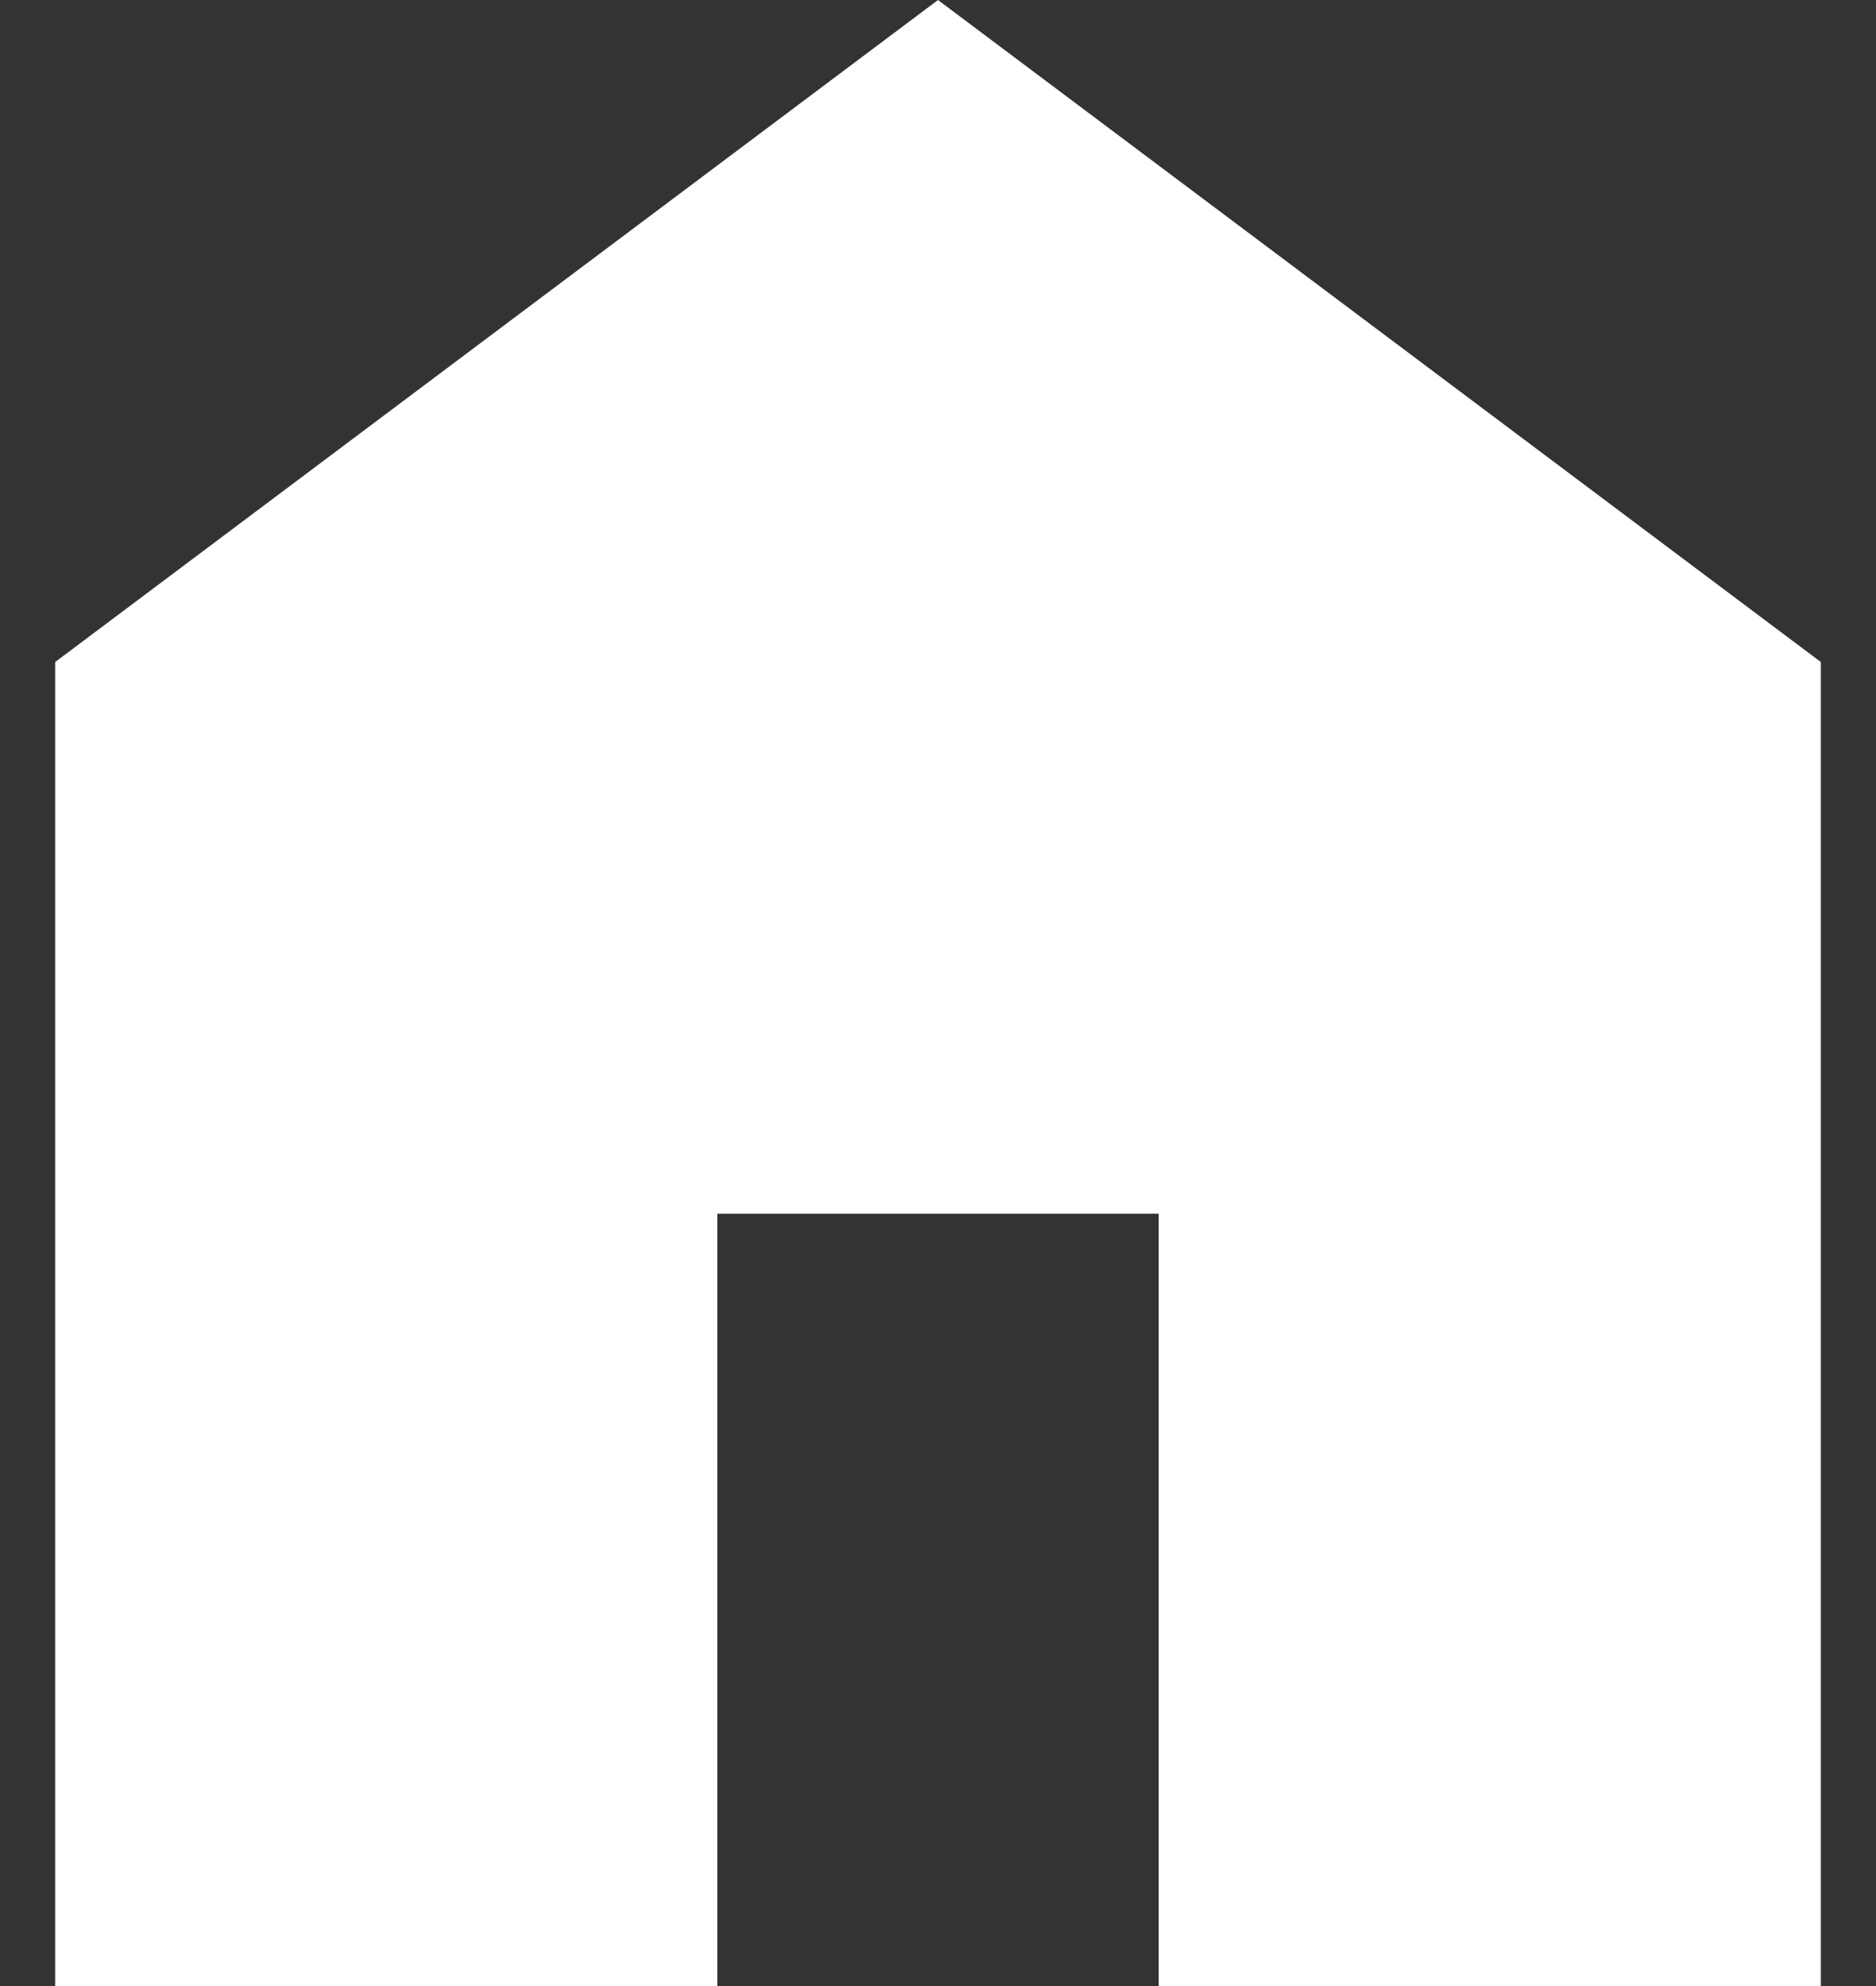 <svg width="17" height="18" viewBox="0 0 17 18" fill="none" xmlns="http://www.w3.org/2000/svg">
<rect x="0" y="0" width="17" height="18" fill="#333333" stroke="none"/>
<path d="M0.5 18V6L8.5 0L16.5 6V18H10.5V11H6.5V18H0.5Z" fill="#FEFFFF"/>
</svg>
